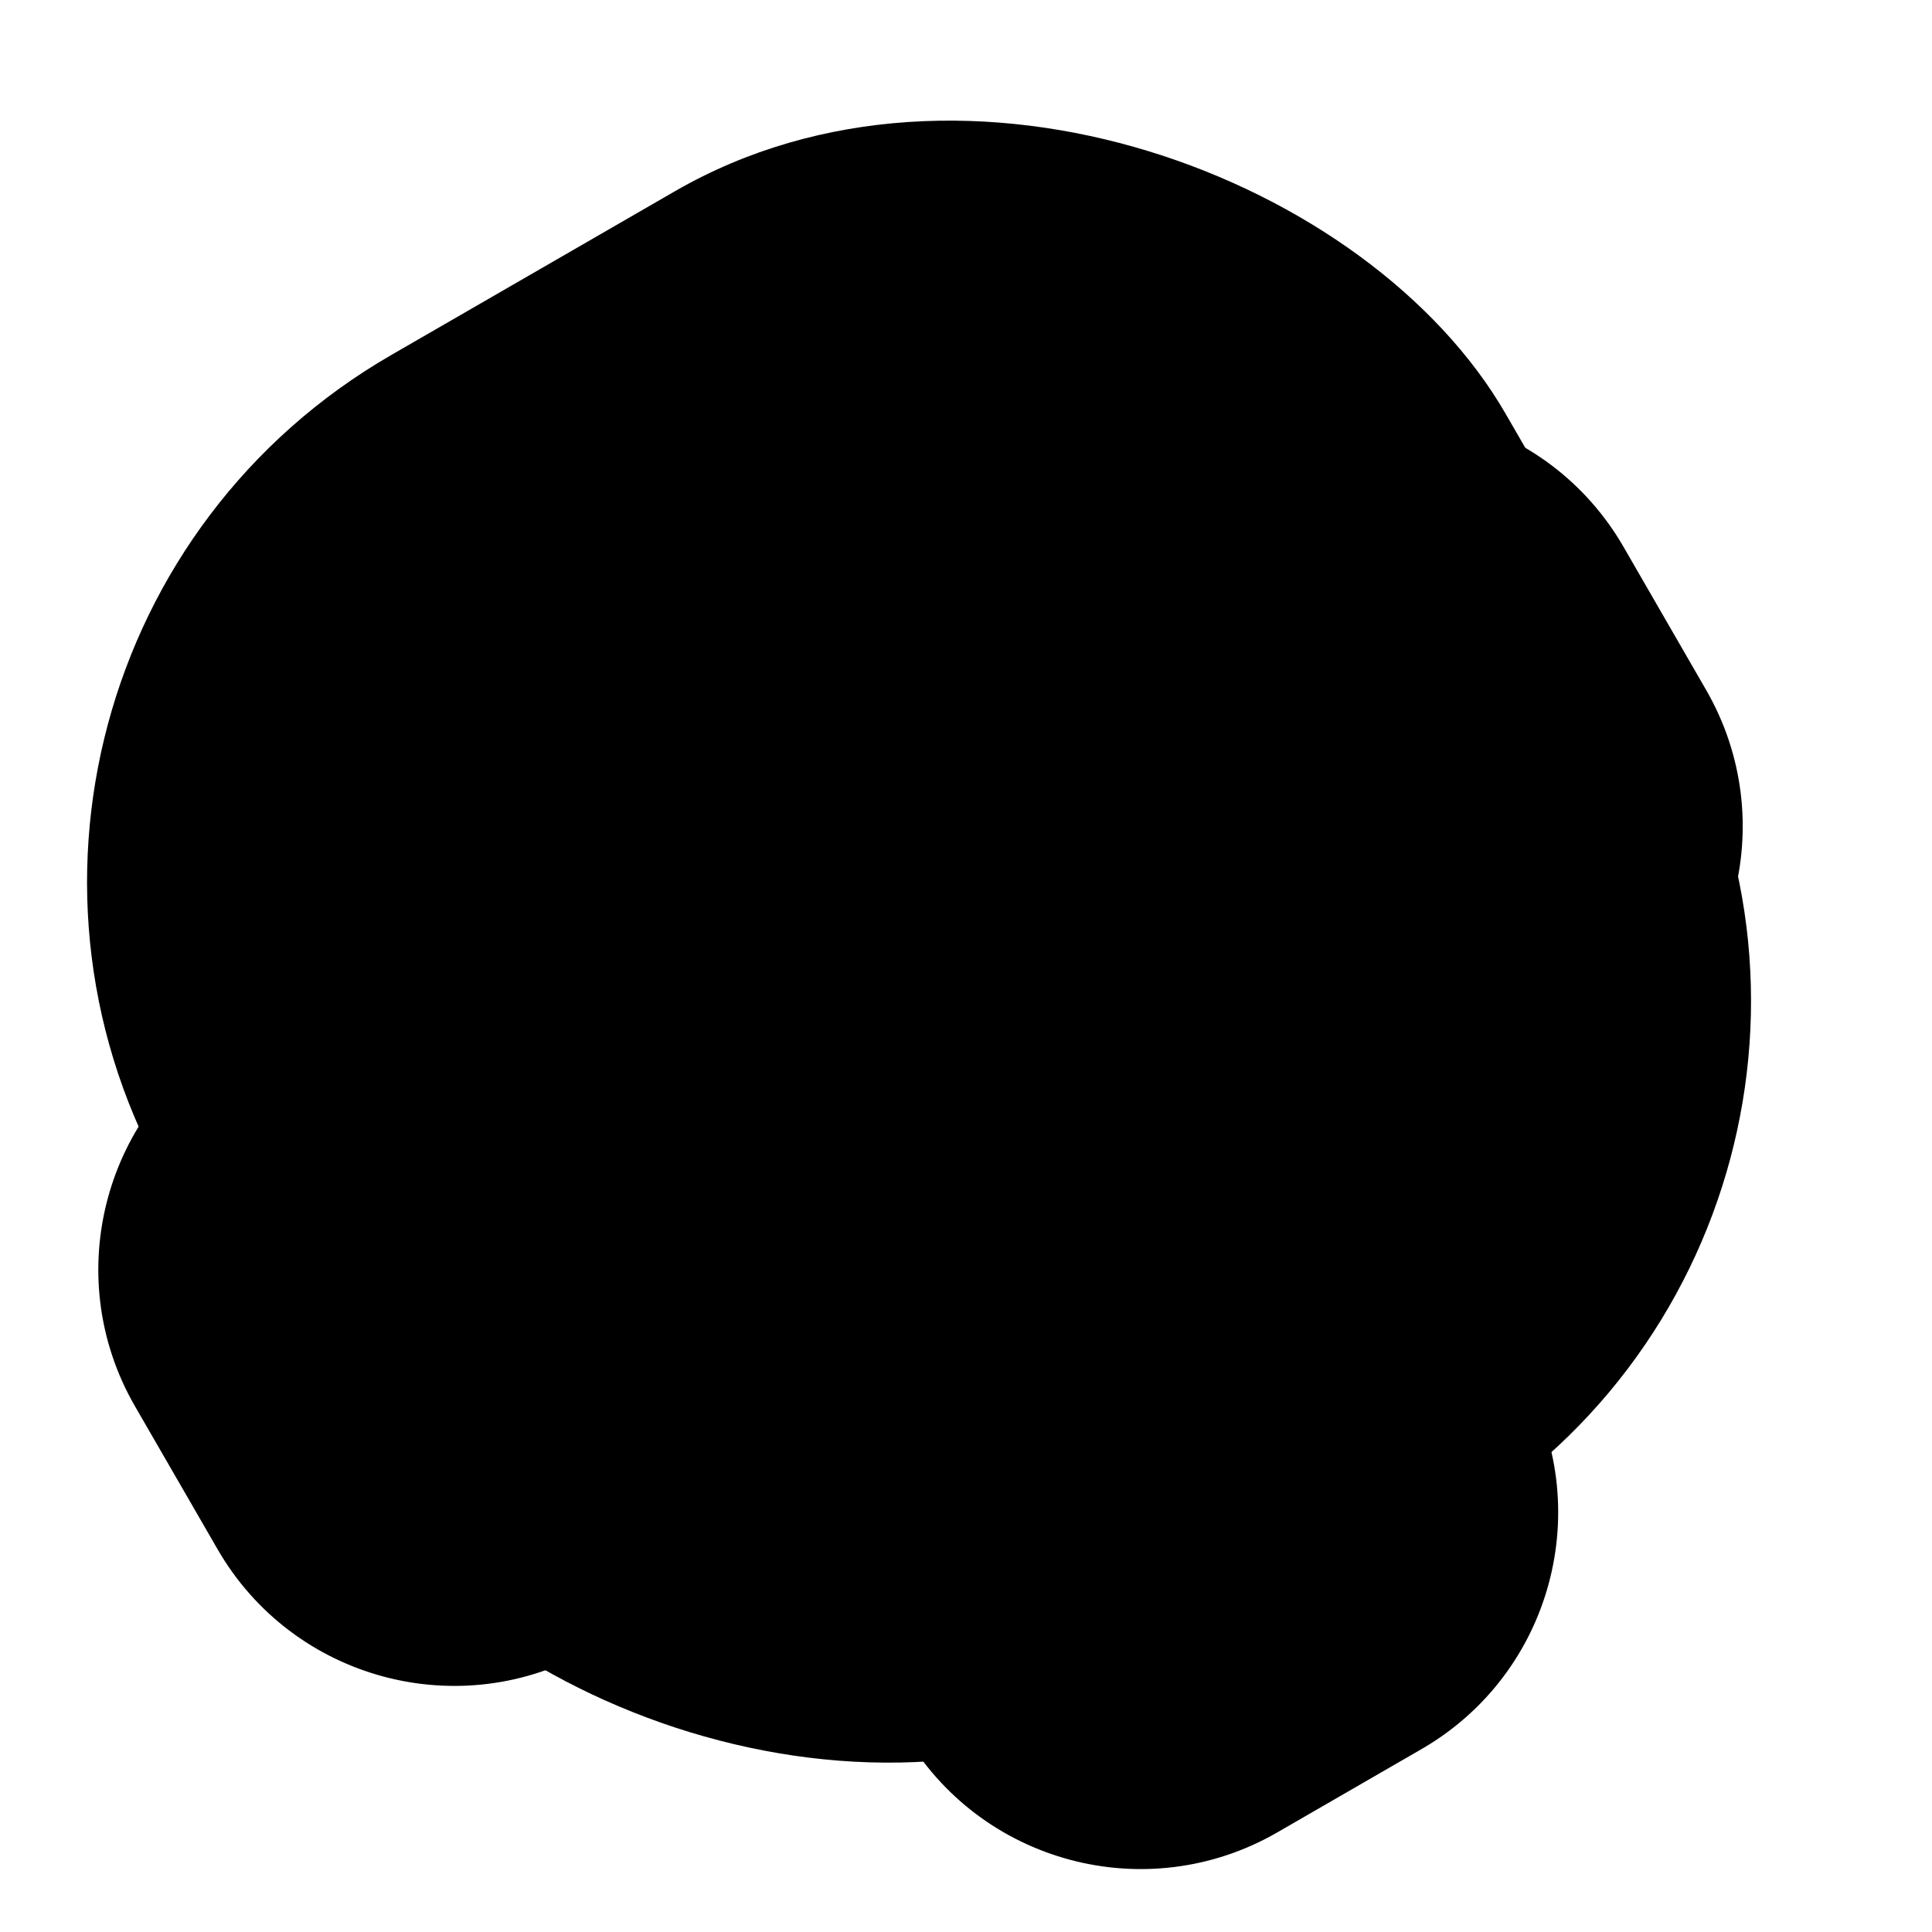 <svg xmlns="http://www.w3.org/2000/svg" width="41" height="41" viewBox="0 0 41 41" fill="none">
  <g clip-path="url(#clip0_204_18733)">
    <rect x="-2.874" y="13.987" width="32.763" height="32.763" rx="12.905" transform="rotate(-30 -2.874 13.987)" fill="#0C9B00" style="fill:#0C9B00;fill:color(display-p3 0.049 0.609 0);fill-opacity:1;"/>
    <g filter="url(#filter0_d_204_18733)">
      <path fill-rule="evenodd" clip-rule="evenodd" d="M19.887 5.441C18.286 2.667 14.739 1.716 11.965 3.318L8.903 5.085C6.129 6.687 5.179 10.234 6.78 13.008L9.205 17.207L4.987 19.643C2.213 21.244 1.263 24.791 2.864 27.566L4.617 30.601C6.218 33.375 9.765 34.325 12.539 32.724L16.757 30.288L19.182 34.488C20.784 37.262 24.331 38.212 27.105 36.611L30.166 34.843C32.94 33.242 33.891 29.695 32.289 26.921L29.864 22.721L34.082 20.286C36.856 18.684 37.807 15.137 36.205 12.363L34.453 9.328C32.851 6.554 29.304 5.603 26.53 7.205L22.312 9.64L19.887 5.441Z" fill="#07DC10" style="fill:#07DC10;fill:color(display-p3 0.029 0.862 0.064);fill-opacity:1;"/>
    </g>
    <circle cx="19.503" cy="19.983" r="5.46" transform="rotate(-30 19.503 19.983)" fill="#B7F7B0" style="fill:#B7F7B0;fill:color(display-p3 0.719 0.969 0.692);fill-opacity:1;"/>
    <path d="M12.11 7.101L12.241 9.868L14.441 8.599L12.11 7.101Z" fill="#B7F7B0" style="fill:#B7F7B0;fill:color(display-p3 0.719 0.969 0.692);fill-opacity:1;"/>
    <path d="M26.962 32.826L26.83 30.058L24.631 31.328L26.962 32.826Z" fill="#B7F7B0" style="fill:#B7F7B0;fill:color(display-p3 0.719 0.969 0.692);fill-opacity:1;"/>
    <path d="M32.384 12.59L29.617 12.721L30.887 14.921L32.384 12.59Z" fill="#B7F7B0" style="fill:#B7F7B0;fill:color(display-p3 0.719 0.969 0.692);fill-opacity:1;"/>
    <path d="M6.659 27.442L9.427 27.31L8.157 25.111L6.659 27.442Z" fill="#B7F7B0" style="fill:#B7F7B0;fill:color(display-p3 0.719 0.969 0.692);fill-opacity:1;"/>
    <path d="M12.11 7.101L12.241 9.868L14.441 8.599L12.11 7.101Z" stroke="#B7F7B0" style="stroke:#B7F7B0;stroke:color(display-p3 0.719 0.969 0.692);stroke-opacity:1;" stroke-width="1.252" stroke-linejoin="round"/>
    <path d="M26.962 32.826L26.83 30.058L24.631 31.328L26.962 32.826Z" stroke="#B7F7B0" style="stroke:#B7F7B0;stroke:color(display-p3 0.719 0.969 0.692);stroke-opacity:1;" stroke-width="1.252" stroke-linejoin="round"/>
    <path d="M32.384 12.59L29.617 12.721L30.887 14.921L32.384 12.59Z" stroke="#B7F7B0" style="stroke:#B7F7B0;stroke:color(display-p3 0.719 0.969 0.692);stroke-opacity:1;" stroke-width="1.252" stroke-linejoin="round"/>
    <path d="M6.659 27.442L9.427 27.31L8.157 25.111L6.659 27.442Z" stroke="#B7F7B0" style="stroke:#B7F7B0;stroke:color(display-p3 0.719 0.969 0.692);stroke-opacity:1;" stroke-width="1.252" stroke-linejoin="round"/>
  </g>
  <defs>
    <filter id="filter0_d_204_18733" x="-2.466" y="0.264" width="44.002" height="43.953" filterUnits="userSpaceOnUse" color-interpolation-filters="sRGB">
      <feFlood flood-opacity="0" result="BackgroundImageFix"/>
      <feColorMatrix in="SourceAlpha" type="matrix" values="0 0 0 0 0 0 0 0 0 0 0 0 0 0 0 0 0 0 127 0" result="hardAlpha"/>
      <feOffset dy="2.276"/>
      <feGaussianBlur stdDeviation="2.276"/>
      <feComposite in2="hardAlpha" operator="out"/>
      <feColorMatrix type="matrix" values="0 0 0 0 0 0 0 0 0 0 0 0 0 0 0 0 0 0 0.25 0"/>
      <feBlend mode="normal" in2="BackgroundImageFix" result="effect1_dropShadow_204_18733"/>
      <feBlend mode="normal" in="SourceGraphic" in2="effect1_dropShadow_204_18733" result="shape"/>
    </filter>
    <clipPath id="clip0_204_18733">
      <rect width="40" height="40" fill="white" style="fill:white;fill-opacity:1;" transform="translate(0.604 0.637)"/>
    </clipPath>
  </defs>
</svg>